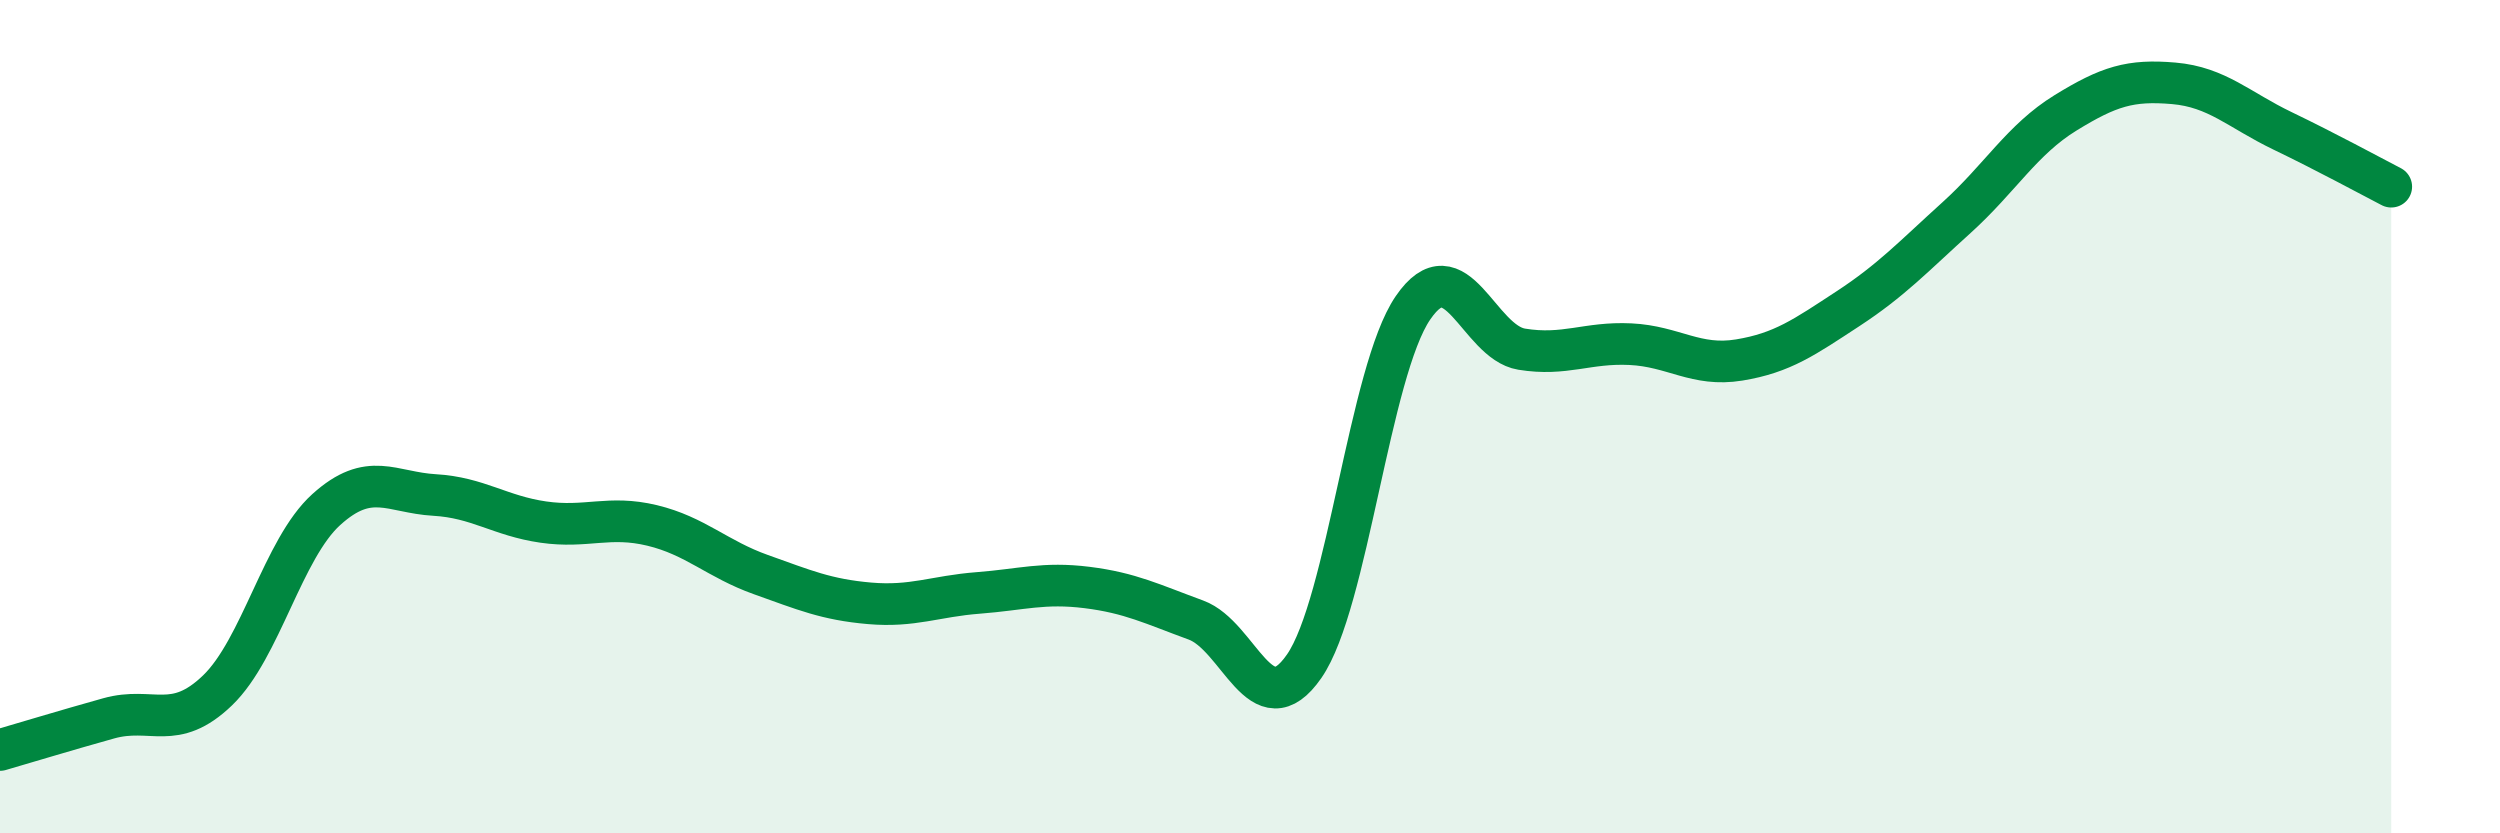 
    <svg width="60" height="20" viewBox="0 0 60 20" xmlns="http://www.w3.org/2000/svg">
      <path
        d="M 0,18 C 0.52,17.85 1.57,17.53 2.61,17.24 C 3.65,16.95 4.18,17.57 5.22,16.57 C 6.26,15.57 6.79,13.17 7.83,12.23 C 8.87,11.29 9.39,11.82 10.43,11.88 C 11.47,11.94 12,12.38 13.04,12.53 C 14.08,12.68 14.61,12.36 15.65,12.61 C 16.69,12.86 17.22,13.42 18.26,13.79 C 19.3,14.16 19.83,14.39 20.87,14.48 C 21.91,14.57 22.44,14.31 23.48,14.23 C 24.52,14.15 25.05,13.97 26.09,14.1 C 27.13,14.23 27.66,14.5 28.7,14.88 C 29.74,15.26 30.26,17.49 31.3,15.99 C 32.34,14.49 32.87,8.91 33.91,7.39 C 34.95,5.87 35.48,8.21 36.52,8.38 C 37.56,8.55 38.09,8.21 39.13,8.26 C 40.17,8.31 40.7,8.81 41.74,8.64 C 42.78,8.47 43.31,8.09 44.35,7.41 C 45.39,6.73 45.92,6.16 46.96,5.22 C 48,4.28 48.53,3.35 49.57,2.71 C 50.61,2.07 51.13,1.91 52.17,2 C 53.21,2.09 53.74,2.64 54.78,3.14 C 55.82,3.64 56.87,4.21 57.39,4.48L57.39 20L0 20Z"
        fill="#008740"
        opacity="0.1"
        stroke-linecap="round"
        stroke-linejoin="round"
      />
      <path
        d="M 0,18 C 0.52,17.85 1.57,17.53 2.61,17.24 C 3.65,16.95 4.18,17.57 5.22,16.57 C 6.26,15.57 6.79,13.17 7.83,12.23 C 8.87,11.29 9.39,11.82 10.43,11.88 C 11.47,11.94 12,12.38 13.04,12.53 C 14.08,12.68 14.61,12.36 15.65,12.61 C 16.69,12.86 17.22,13.42 18.26,13.79 C 19.3,14.16 19.83,14.39 20.87,14.48 C 21.91,14.57 22.44,14.31 23.48,14.23 C 24.52,14.15 25.05,13.97 26.09,14.1 C 27.13,14.23 27.66,14.5 28.7,14.88 C 29.74,15.26 30.26,17.49 31.3,15.99 C 32.34,14.49 32.87,8.91 33.91,7.39 C 34.95,5.87 35.48,8.21 36.52,8.38 C 37.56,8.55 38.09,8.21 39.13,8.26 C 40.17,8.31 40.7,8.81 41.74,8.64 C 42.78,8.47 43.31,8.09 44.35,7.41 C 45.39,6.73 45.92,6.16 46.96,5.22 C 48,4.28 48.53,3.35 49.57,2.71 C 50.61,2.07 51.13,1.91 52.17,2 C 53.21,2.09 53.74,2.64 54.78,3.14 C 55.82,3.64 56.87,4.21 57.39,4.48"
        stroke="#008740"
        stroke-width="1"
        fill="none"
        stroke-linecap="round"
        stroke-linejoin="round"
      />
    </svg>
  